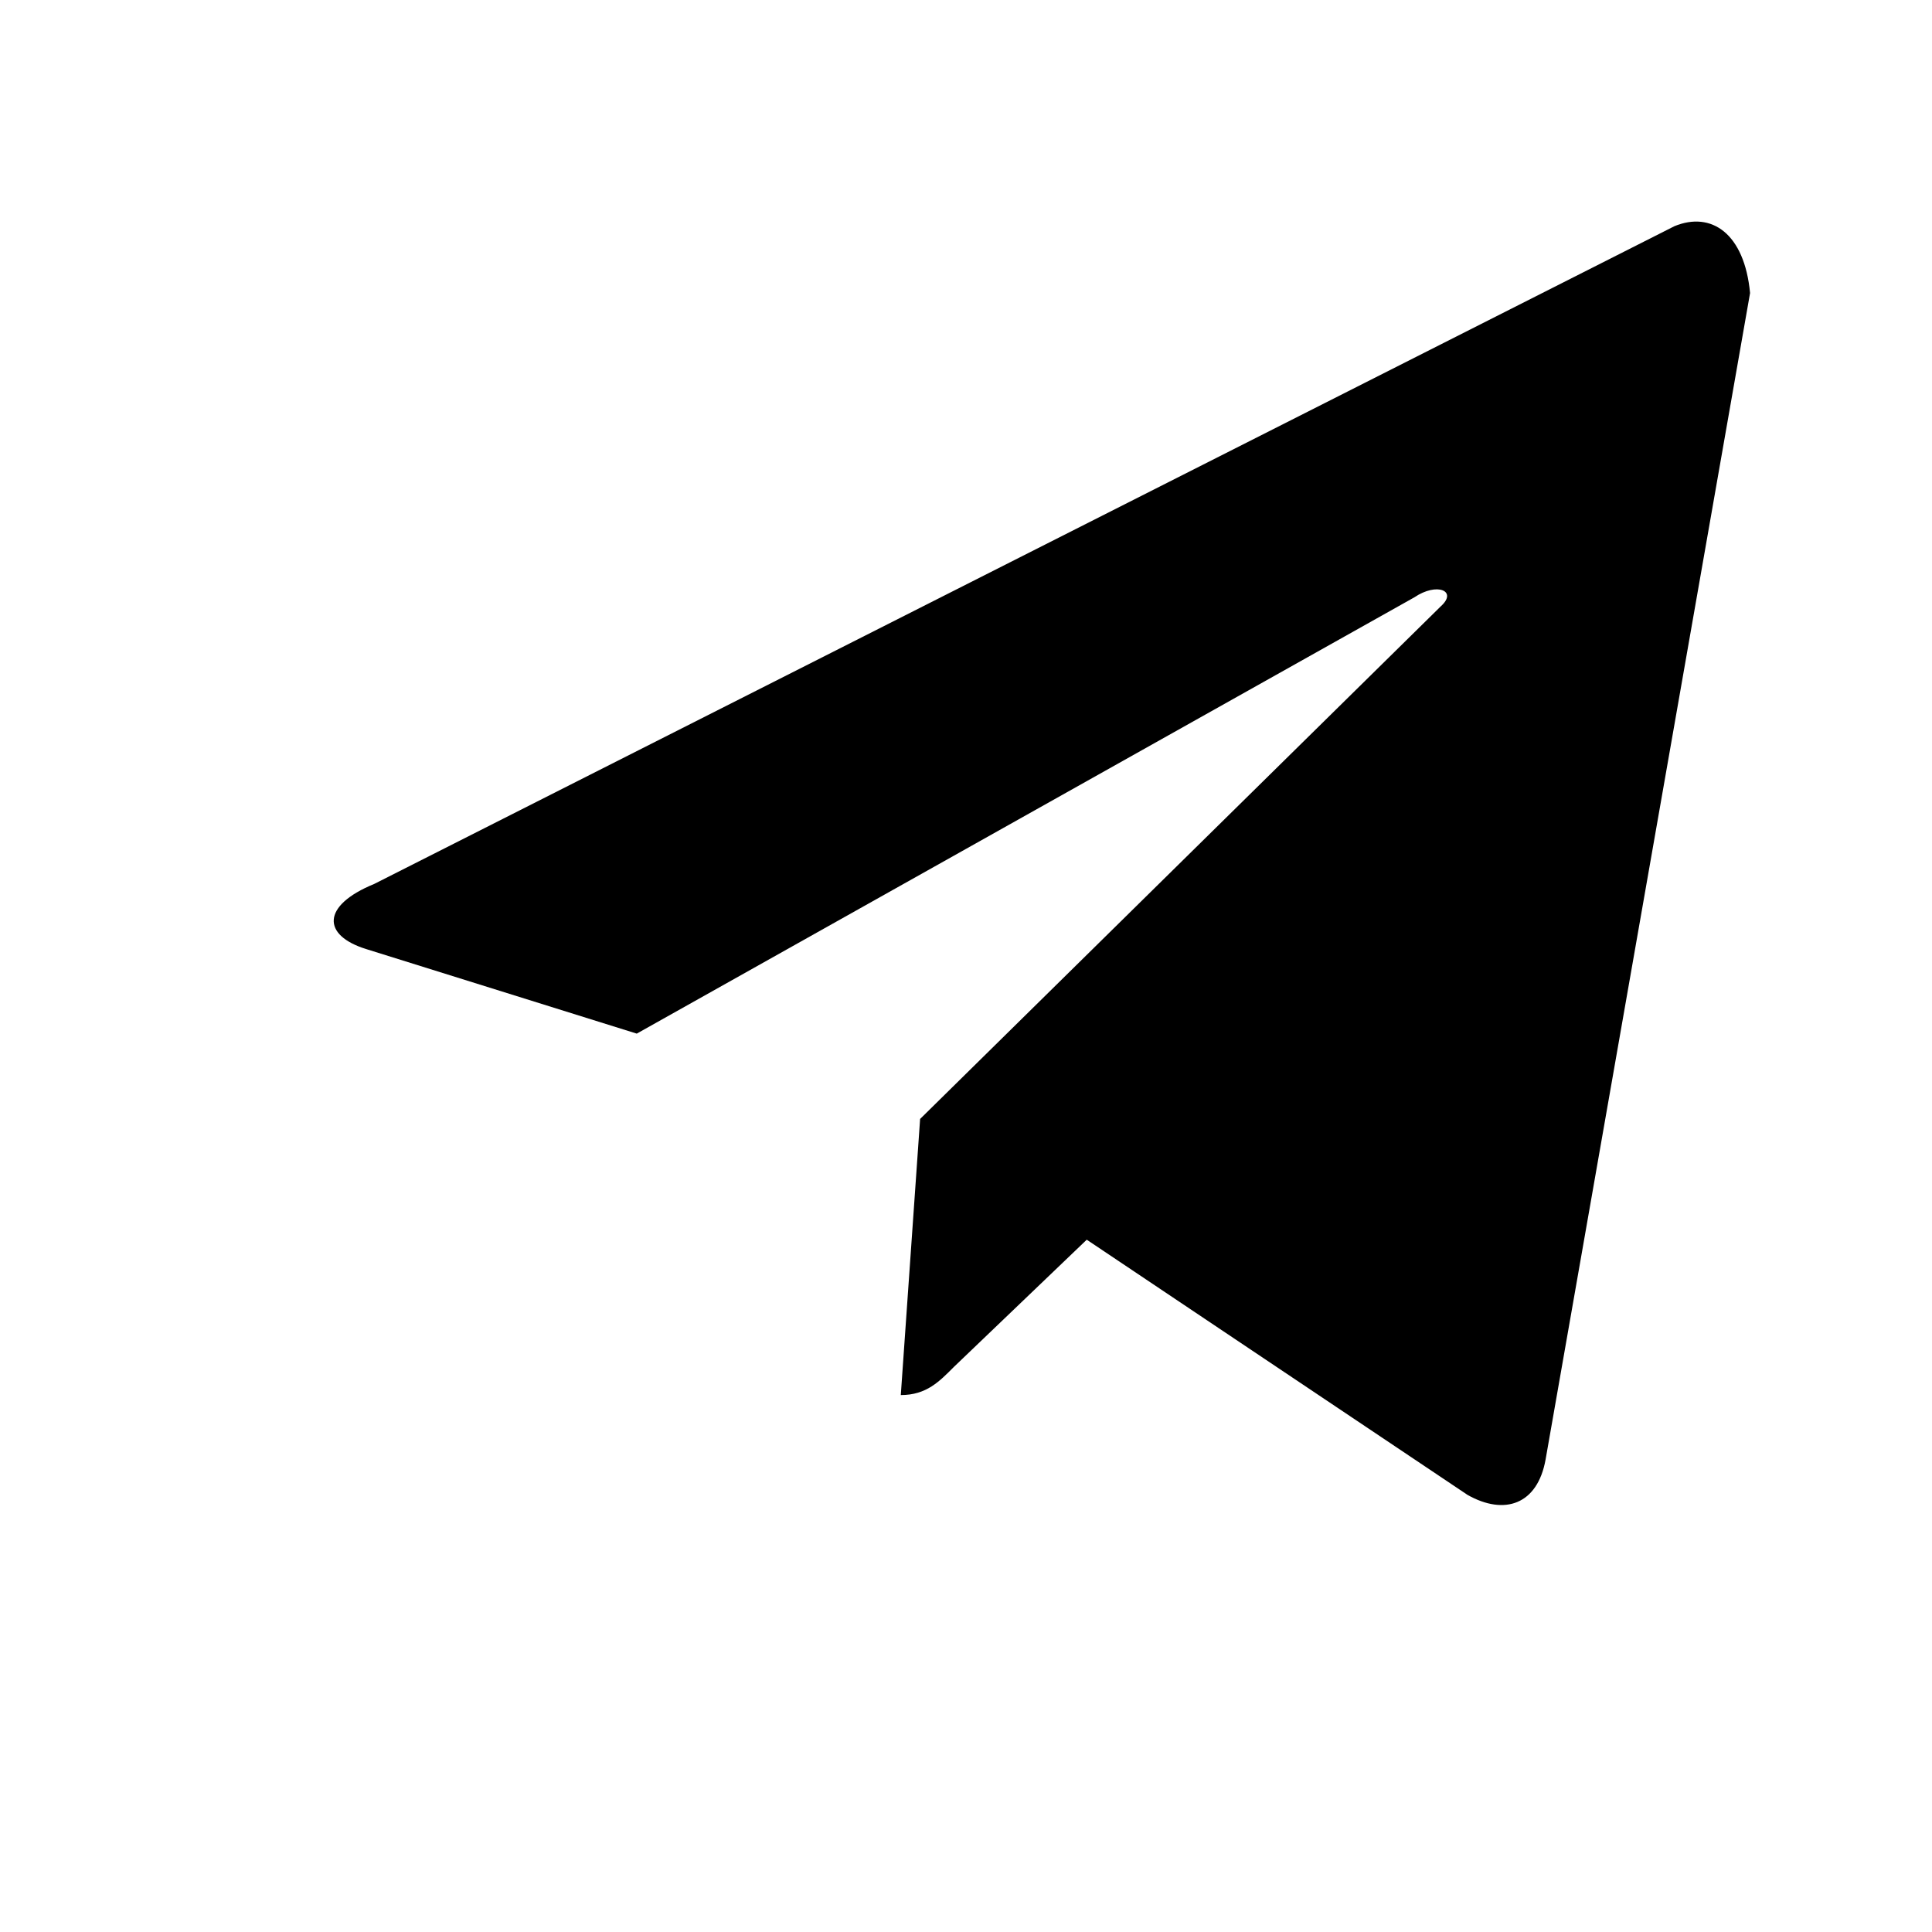 <svg xmlns="http://www.w3.org/2000/svg" viewBox="0 0 24 24" fill="currentColor" class="w-6 h-6">
  <path d="M21.74,3.64l-2.54,14.49c-0.1,0.56-0.51,0.7-0.97,0.44L13.5,15.4l-1.65,1.58c-0.18,0.18-0.34,0.35-0.66,0.35l0.24-3.43L17.9,7.53c0.21-0.19-0.05-0.3-0.33-0.11L7.91,12.84l-3.36-1.05c-0.55-0.17-0.56-0.54,0.1-0.81L20.8,2.81C21.26,2.62,21.67,2.9,21.74,3.64z"/>
</svg>